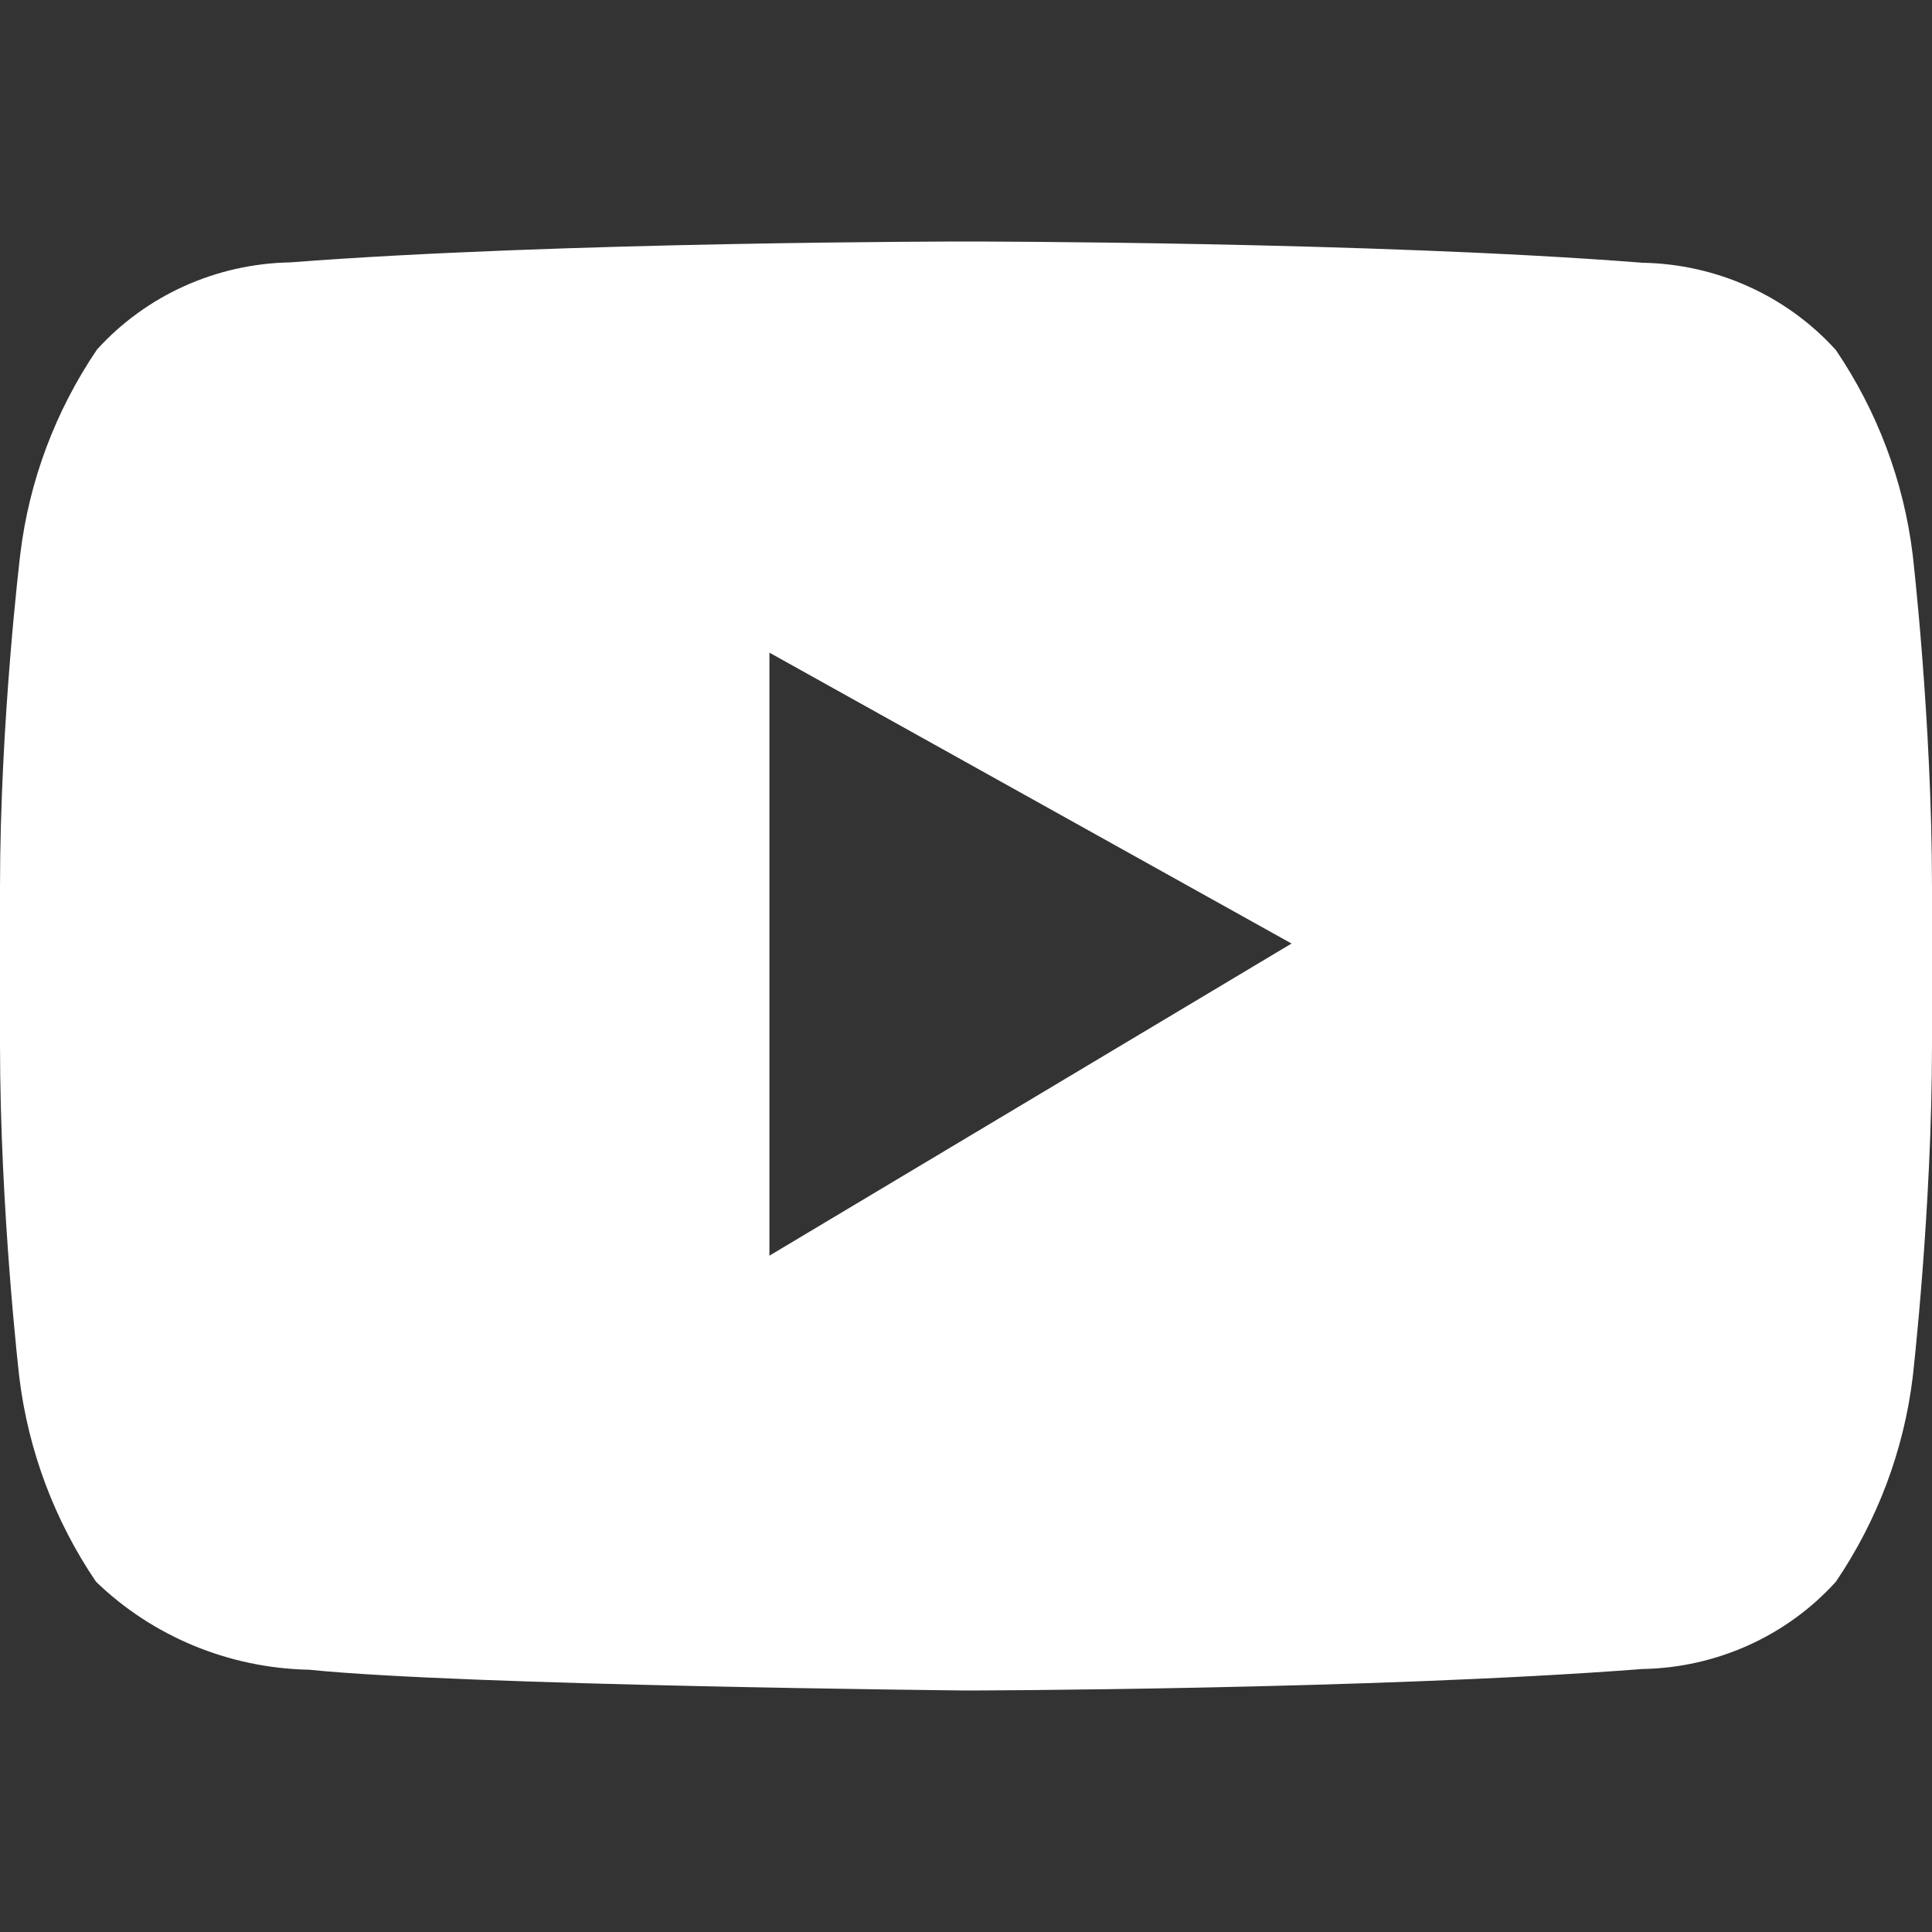 <?xml version="1.0" encoding="UTF-8"?>
<svg width="16px" height="16px" viewBox="0 0 16 16" version="1.1" xmlns="http://www.w3.org/2000/svg" xmlns:xlink="http://www.w3.org/1999/xlink">
    <rect x="0" y="0" width="16" height="16" fill="#333333" stroke="none"/>
    <!-- Generator: Sketch 48.2 (47327) - http://www.bohemiancoding.com/sketch -->
    <title>Social Icons/youtube-icon-white</title>
    <desc>Created with Sketch.</desc>
    <defs/>
    <g id="Symbols" stroke="none" stroke-width="1" fill="none" fill-rule="evenodd">
        <g id="Social-Icons/youtube-icon-white" fill="#FFFFFF">
            <path d="M8.001,2 C8.001,2 4.643,2 2.403,2.173 C1.79,2.184 1.21,2.446 0.803,2.895 C0.459,3.403 0.241,3.983 0.168,4.589 C0.168,4.589 0,5.969 0,7.353 L0,8.645 C0,10.03 0.16,11.407 0.16,11.407 C0.234,12.012 0.451,12.592 0.795,13.099 C1.267,13.555 1.899,13.815 2.56,13.828 C3.841,13.959 8.001,14 8.001,14 C8.001,14 11.364,13.994 13.603,13.822 C14.216,13.811 14.797,13.549 15.204,13.099 C15.548,12.592 15.766,12.012 15.84,11.407 C15.84,11.407 16,10.022 16,8.645 L16,7.353 C16,5.969 15.84,4.593 15.84,4.593 C15.766,3.987 15.548,3.407 15.204,2.899 C14.797,2.449 14.216,2.187 13.603,2.176 C11.364,2 8.001,2 8.001,2 L8.001,2 Z M6.372,10.399 L10.696,7.814 L6.372,5.405 L6.372,10.399 L6.372,10.399 Z" id="icon"/>
        </g>
    </g>
</svg>